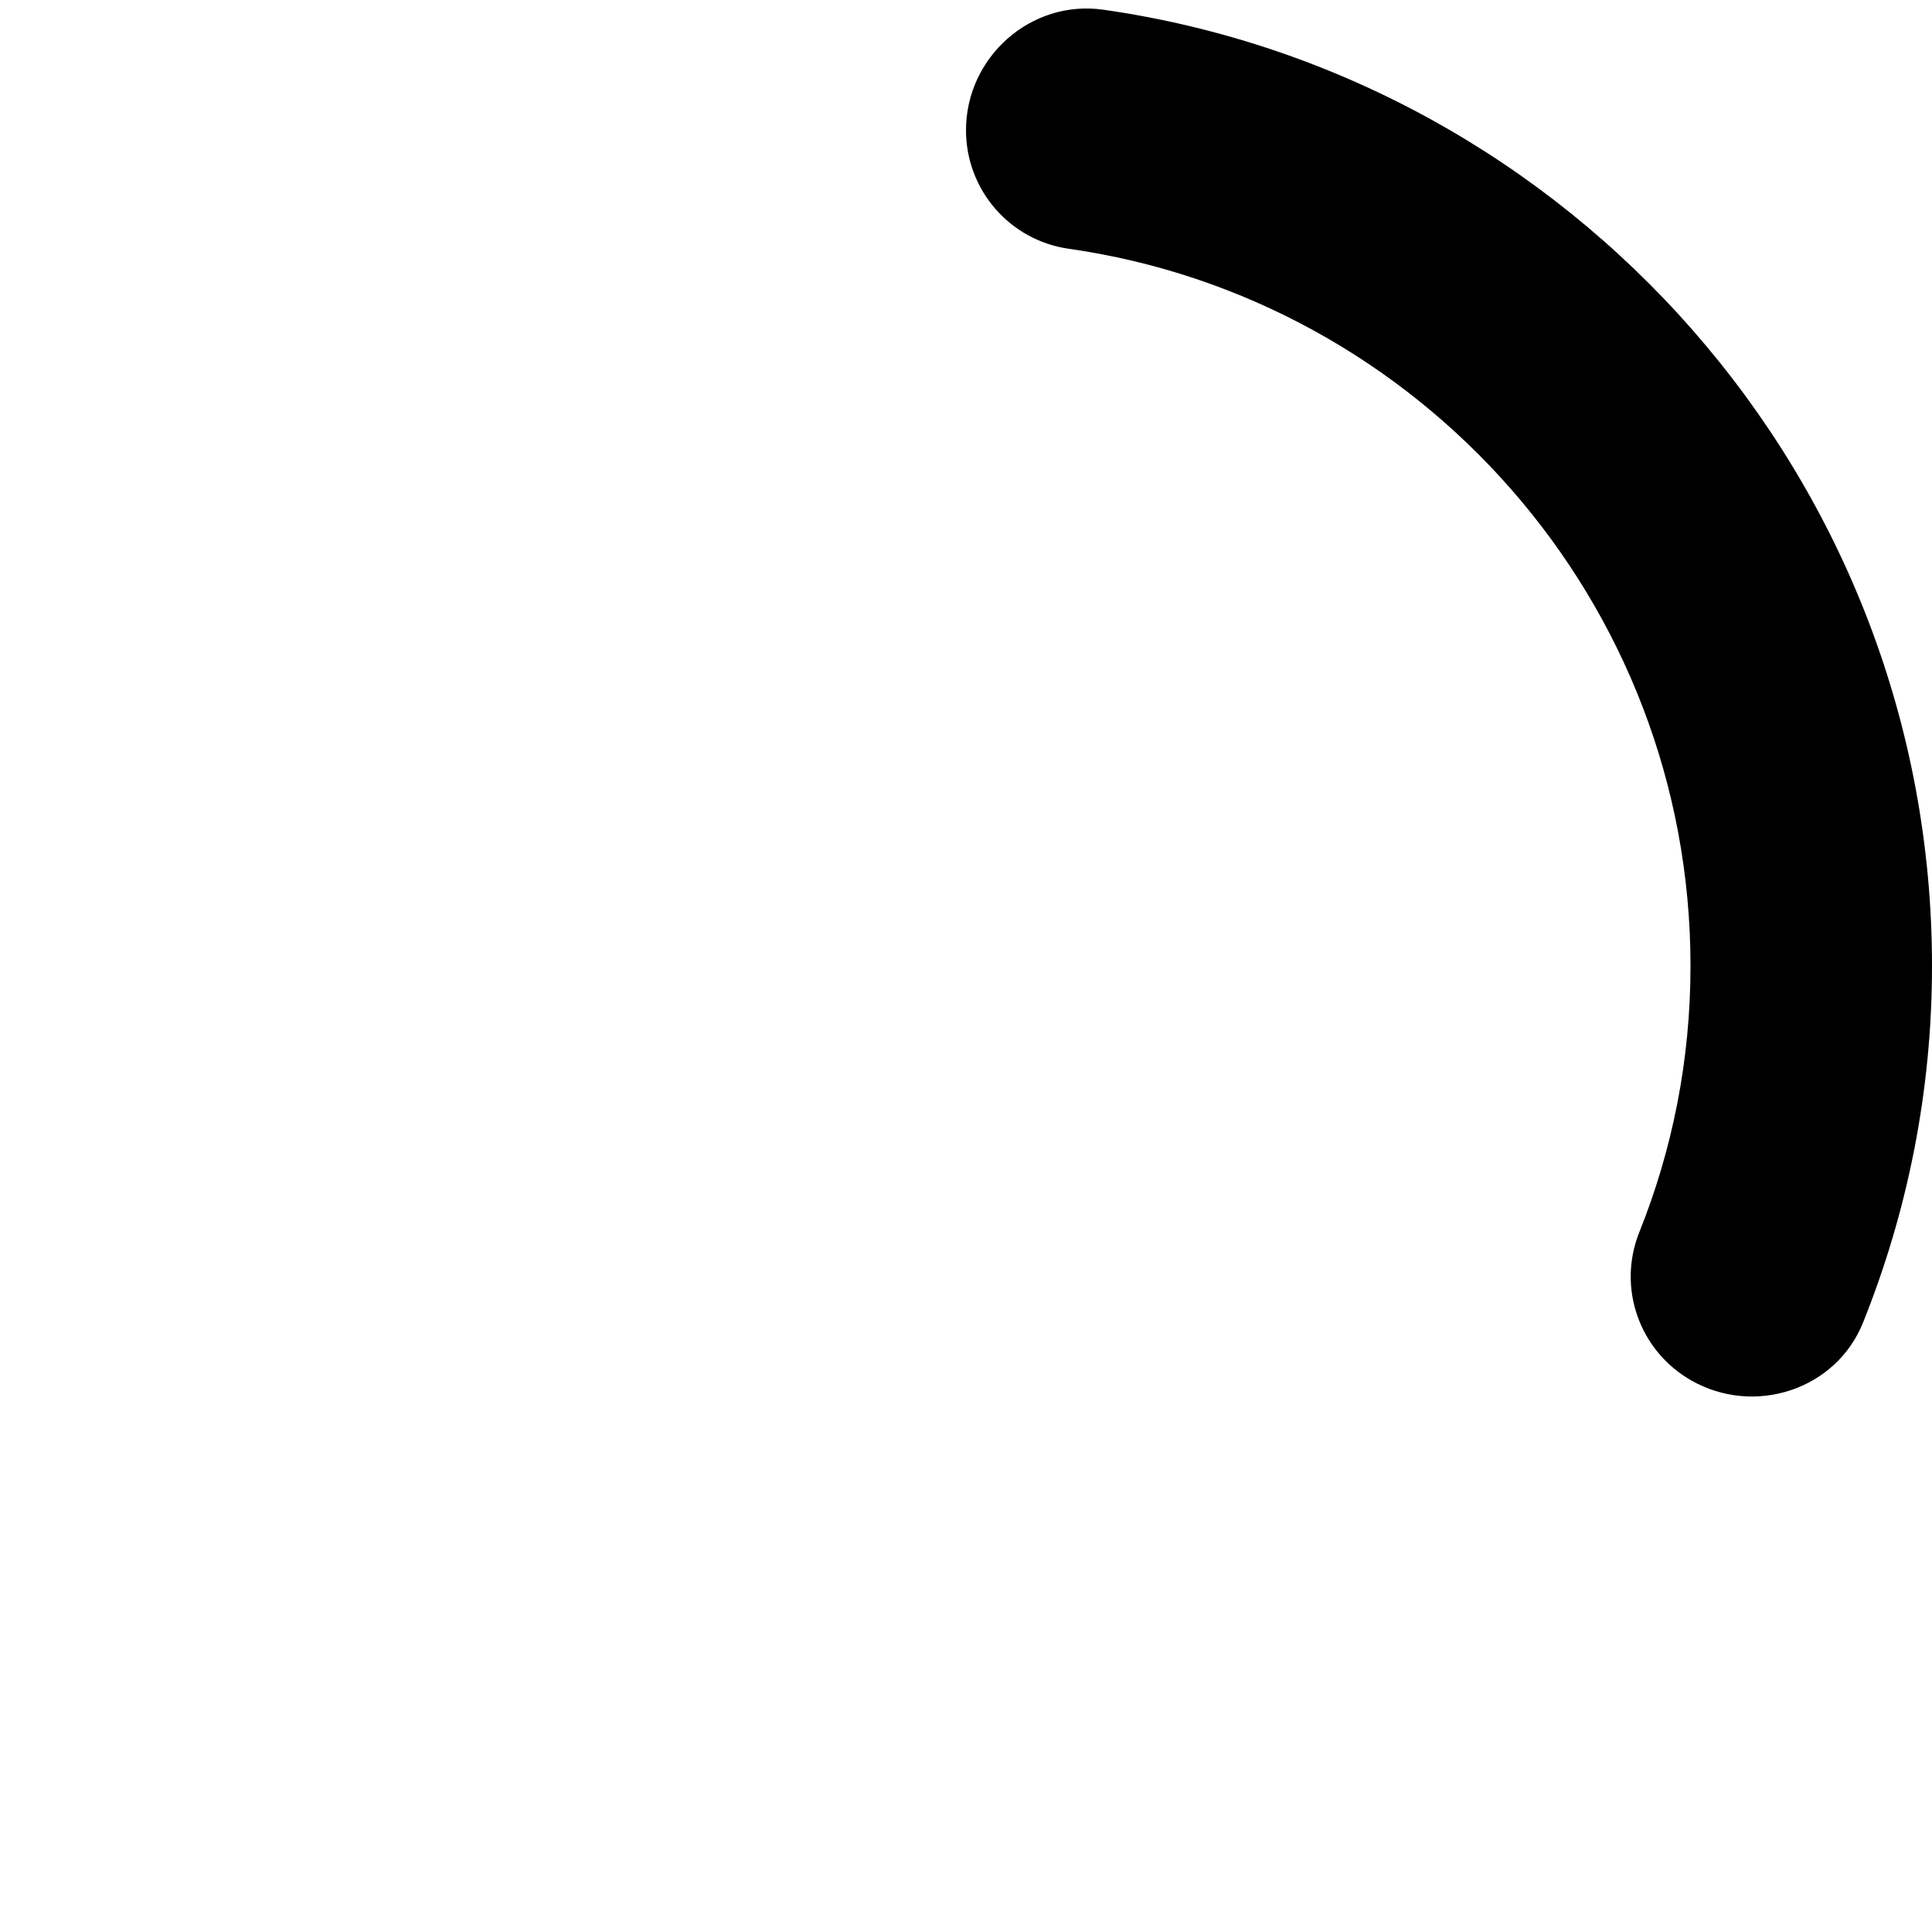 <svg xmlns="http://www.w3.org/2000/svg" viewBox="0 0 512 512"><!--! Font Awesome Pro 6.0.0-alpha3 by @fontawesome - https://fontawesome.com License - https://fontawesome.com/license (Commercial License) --><path d="M283.2 65.92C267.6 63.69 256 50.32 256 34.52c0-19.38 17.19-34.69 36.38-31.95C416.4 20.29 512 127.2 512 256c0 33.38-6.544 65.26-18.27 94.49c-7.162 17.86-28.85 24.87-45.56 15.32c-13.74-7.854-19.62-24.53-13.75-39.23C443.2 304.7 448 280.9 448 256C448 159.4 376.3 79.18 283.2 65.92z"/></svg>